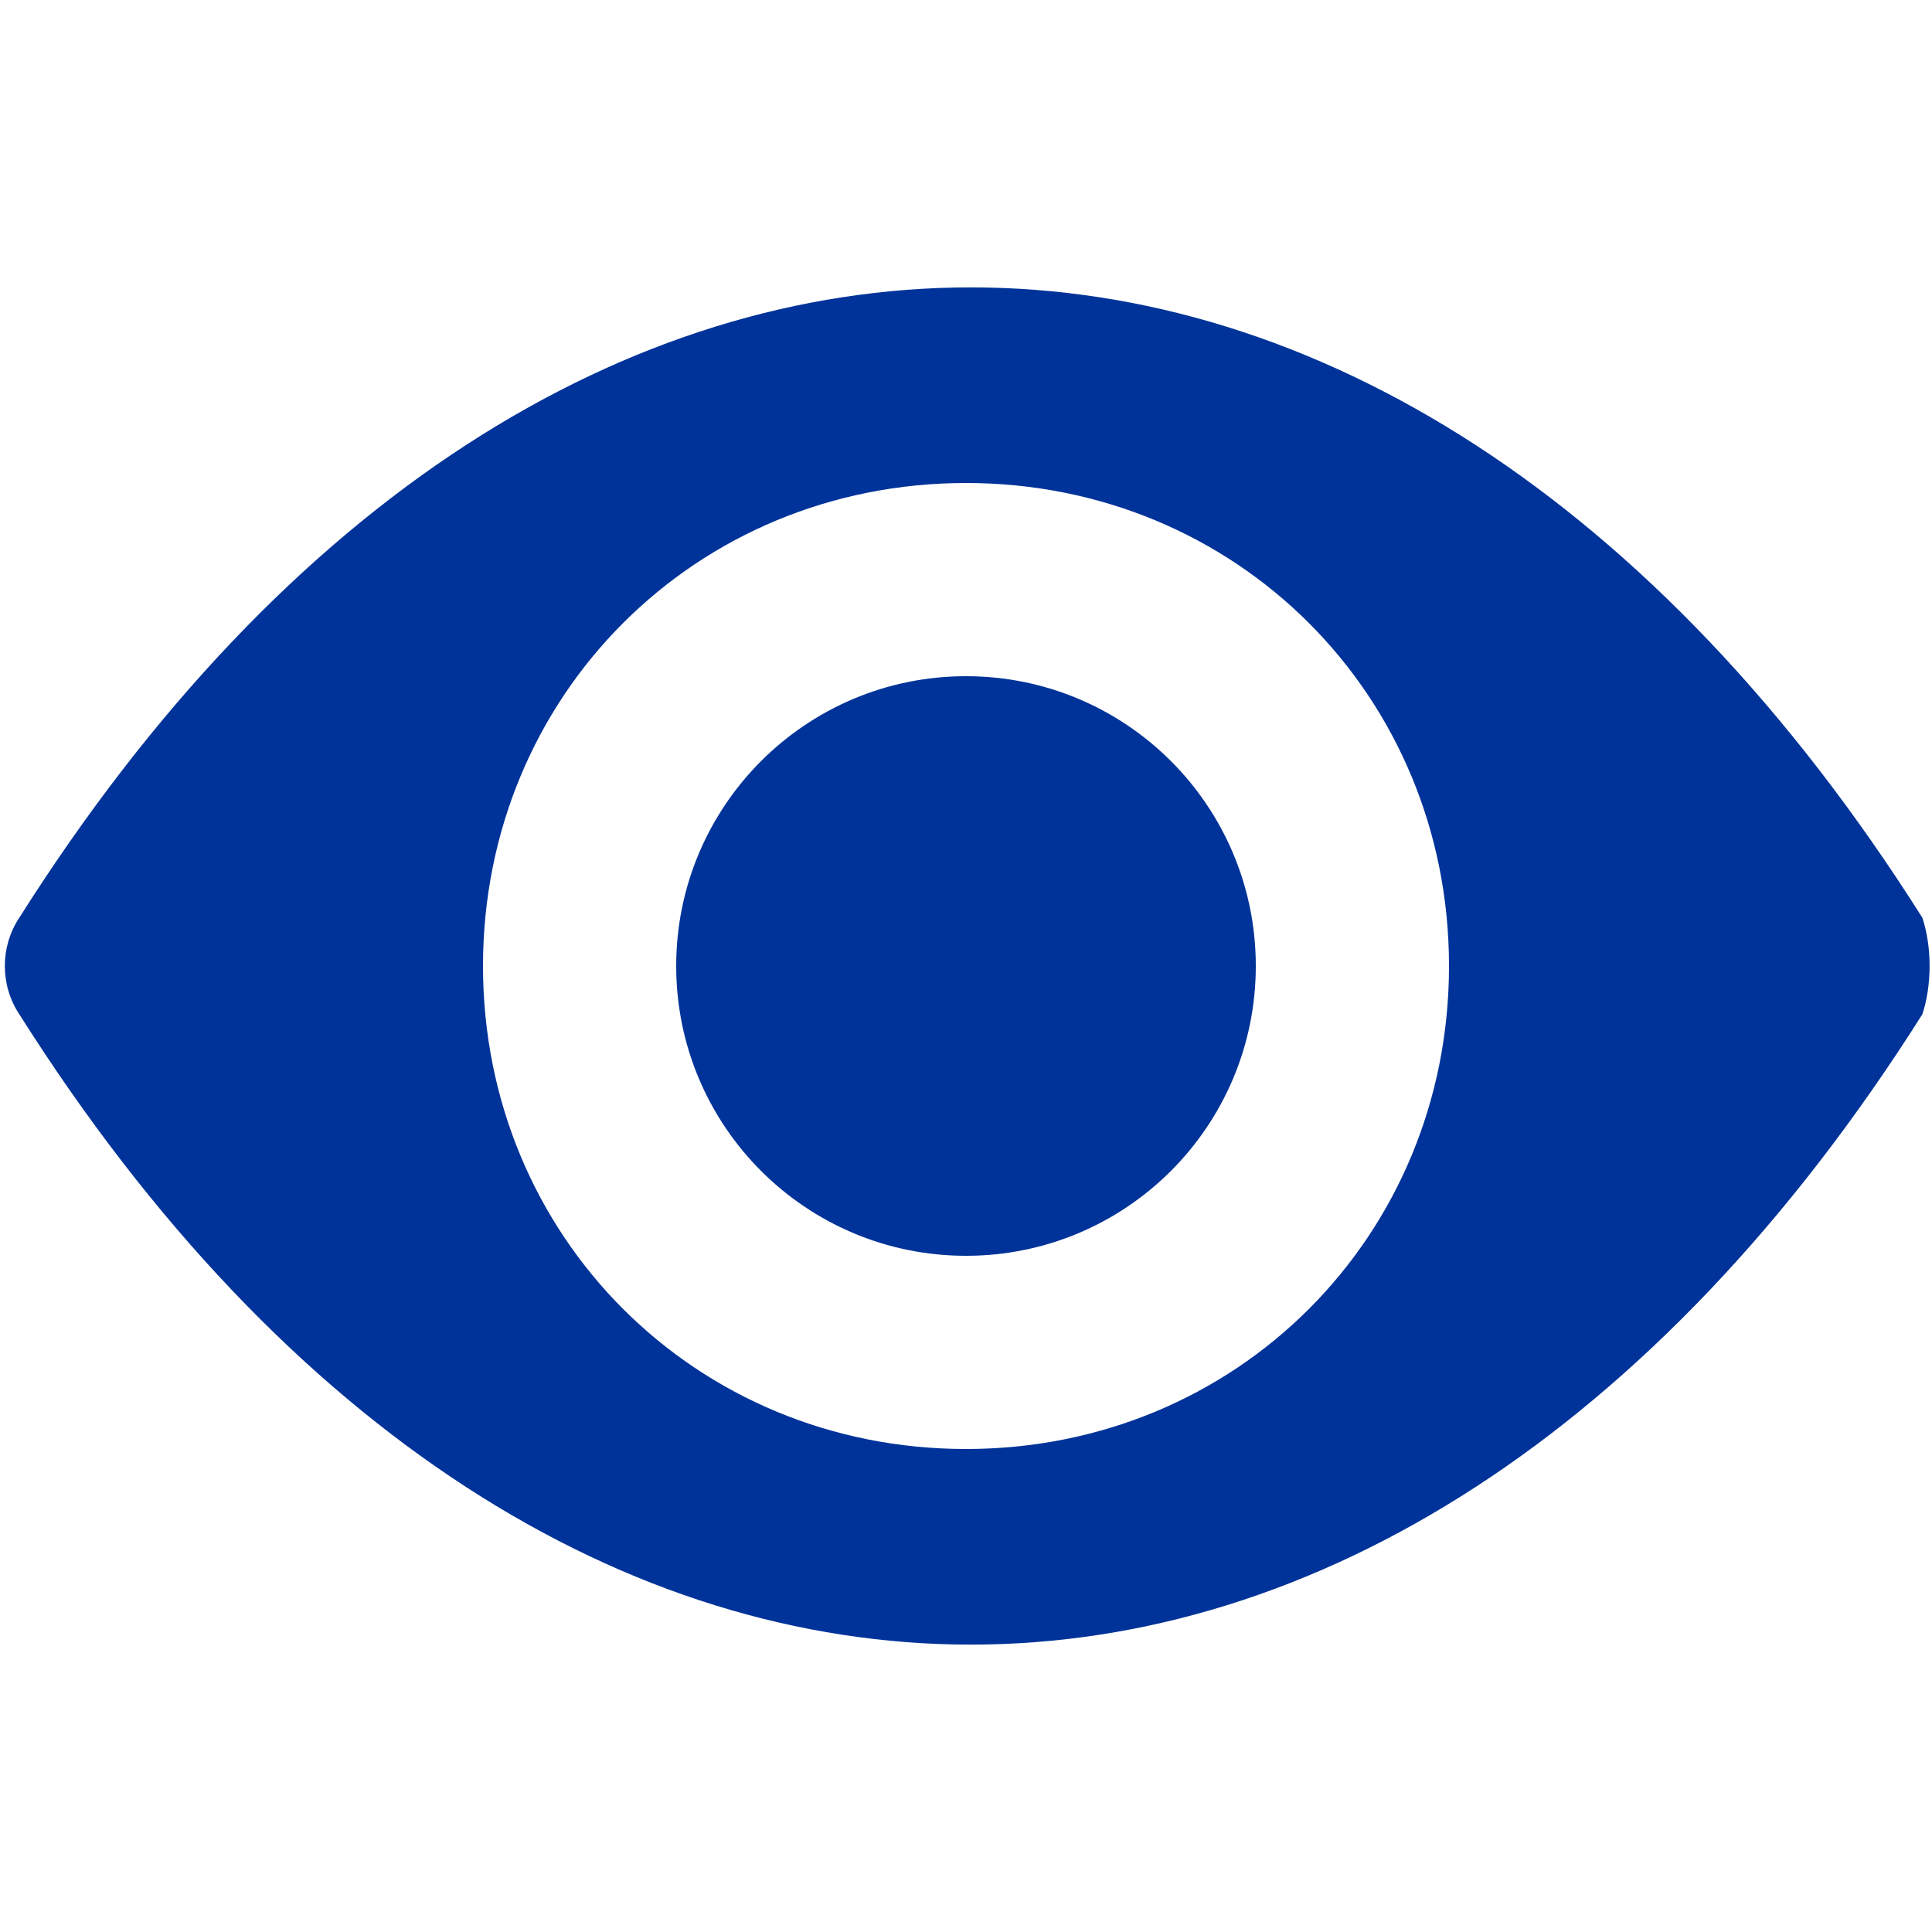 <svg class="article-icon" width="20" height="20" viewBox="0 0 20 20" fill="none" xmlns="http://www.w3.org/2000/svg">
	<path d="M19.9 9.5C14.4 0.8 5.7 0.8 0.2 9.5C4.88311e-05 9.8 4.88311e-05 10.2 0.2 10.5C5.7 19.2 14.4 19.2 19.9 10.5C20 10.2 20 9.8 19.9 9.5ZM10 15C7.2 15 5 12.8 5 10C5 7.2 7.2 5 10 5C12.8 5 15 7.2 15 10C15 12.8 12.8 15 10 15Z" fill="#003399"></path>
	<path d="M10 13C11.657 13 13 11.657 13 10C13 8.343 11.657 7 10 7C8.343 7 7 8.343 7 10C7 11.657 8.343 13 10 13Z" fill="#003399"></path>
</svg>

